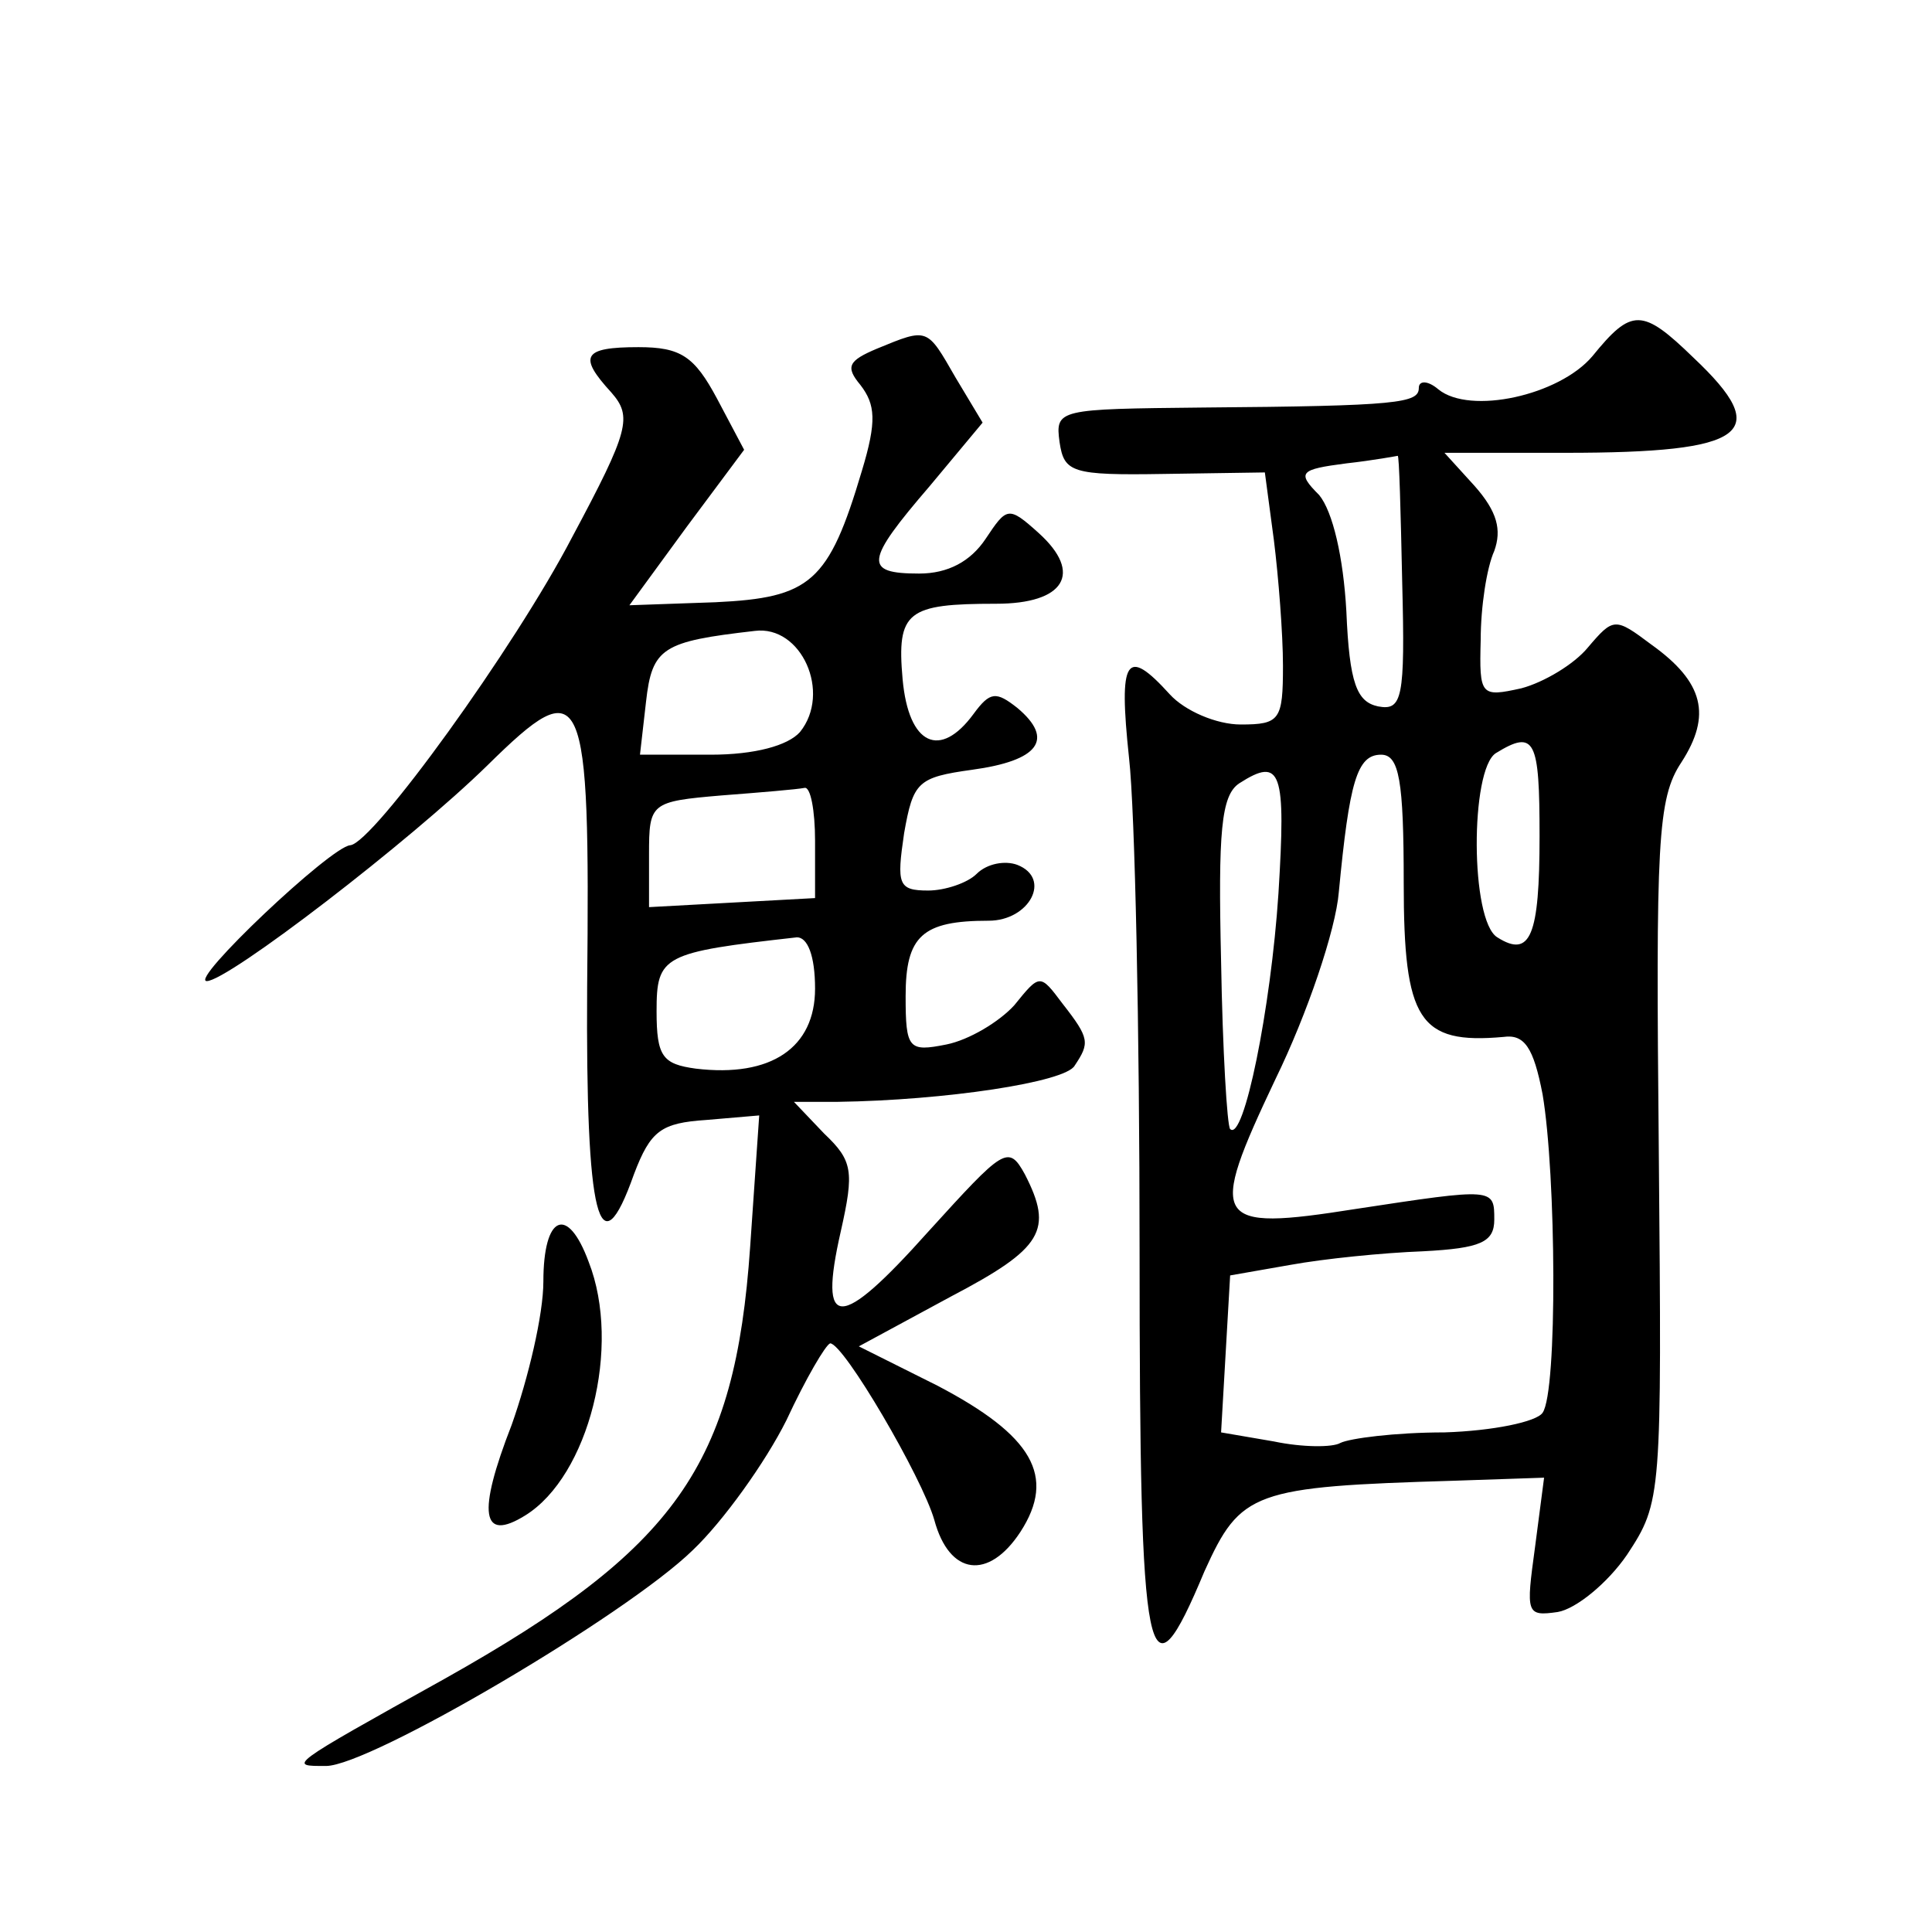 <?xml version="1.0" standalone="no"?>
<!DOCTYPE svg PUBLIC "-//W3C//DTD SVG 20010904//EN"
 "http://www.w3.org/TR/2001/REC-SVG-20010904/DTD/svg10.dtd">
<svg version="1.0" xmlns="http://www.w3.org/2000/svg"
 width="128pt" height="128pt" viewBox="0 0 128 128"
 preserveAspectRatio="xMidYMid meet">
<g transform="translate(0,128) scale(0.1,-0.1)"
fill="#0" stroke="none">
<path d="M1055 1044 c-22 -26 -81 -39 -102 -22 -7 6 -13 6 -13 1 0 -10 -13 -12
-143 -13 -96 -1 -98 -1 -95 -23 3 -20 8 -22 69 -21 l67 1 6 -45 c3 -24 6 -62 6
-83 0 -36 -2 -39 -28 -39 -16 0 -37 9 -47 20 -29 32 -34 24 -27 -42 4 -35 7 -181
7 -326 0 -281 5 -304 43 -213 24 53 32 56 166 60 l59 2 -6 -46 c-6 -44 -6 -46 15
-43 12 2 33 19 46 38 23 35 23 38 21 267 -2 205 -1 234 15 258 20 31 15 53 -20
78 -24 18 -25 18 -42 -2 -9 -11 -29 -23 -44 -27 -27 -6 -28 -5 -27 32 0 22 4 48
9 59 5 14 2 26 -13 43 l-20 22 80 0 c121 0 138 13 85 63 -34 33 -41 33 -67 1z m-126
-150 c2 -77 0 -85 -16 -82 -14 3 -19 15 -21 63 -2 36 -9 66 -18 77 -15 15 -13 17
18 21 18 2 34 5 34 5 1 1 2 -37 3 -84z m91 -168 c0 -66 -6 -81 -28 -67 -18 11 -18
111 -1 122 26 16 29 9 29 -55z m-90 -31 c0 -91 10 -107 66 -102 14 2 20 -7 26 -38
9 -53 10 -197 0 -211 -4 -6 -33 -12 -65 -13 -33 0 -63 -4 -69 -7 -5 -3 -25 -3 -44
1 l-35 6 3 52 3 52 40 7 c22 4 61 8 88 9 38 2 47 6 47 21 0 21 0 21 -92 7 -95 -15
-98 -9 -53 86 21 43 40 99 42 124 7 73 12 91 28 91 12 0 15 -17 15 -85z m-83 -7
c-5 -76 -23 -165 -32 -156 -2 2 -5 52 -6 111 -2 86 0 110 12 118 28 18 31 8 26
-73z M581 1049 c-19 -8 -21 -12 -11 -24 10 -13 11 -24 1 -57 -22 -74 -34 -84 -97
-87 l-57 -2 38 52 38 51 -18 34 c-15 28 -24 34 -52 34 -37 0 -40 -6 -18 -30 14
-16 12 -25 -26 -96 -38 -73 -132 -203 -147 -204 -13 -1 -107 -90 -95 -90 14 0 135
93 186 143 64 63 68 54 66 -147 -1 -154 8 -189 31 -124 11 29 18 34 48 36 l35 3
-6 -87 c-10 -145 -49 -200 -202 -286 -106 -59 -104 -58 -79 -58 29 0 199 100 243
143 20 19 48 58 62 86 13 28 26 50 29 51 9 0 61 -89 69 -117 10 -37 36 -40 57 -8
24 37 8 64 -55 97 l-52 26 61 33 c61 32 68 44 49 81 -11 20 -14 17 -64 -38 -59
-66 -73 -66 -58 0 9 40 8 47 -11 65 l-20 21 29 0 c71 1 151 13 157 24 10 15 10
18 -8 41 -15 20 -15 20 -32 -1 -10 -11 -30 -23 -45 -26 -25 -5 -27 -3 -27 32 0
40 11 50 55 50 27 0 42 28 19 37 -8 3 -20 1 -27 -6 -6 -6 -21 -11 -32 -11 -20 0
-21 4 -16 38 6 34 9 37 45 42 44 6 55 20 30 41 -14 11 -18 11 -29 -4 -22 -30 -43
-21 -47 23 -4 45 3 50 62 50 45 0 58 20 28 47 -20 18 -21 17 -35 -4 -10 -15 -25
-23 -44 -23 -37 0 -36 8 7 58 l35 42 -18 30 c-19 33 -18 33 -52 19z m-51 -254 c-8
-9 -30 -15 -59 -15 l-47 0 4 35 c4 36 11 40 72 47 31 4 51 -41 30 -67z m10 -72
l0 -38 -55 -3 -55 -3 0 35 c0 34 1 35 48 39 26 2 50 4 55 5 4 1 7 -15 7 -35z m0
-98 c0 -39 -29 -59 -79 -53 -22 3 -26 8 -26 38 0 37 4 39 93 49 7 0 12 -12 12 -34z
M360 431 c0 -22 -10 -64 -21 -95 -23 -59 -20 -78 9 -60 42 26 64 112 42 168 -14
38 -30 31 -30 -13z"/>
</g>
</svg>

